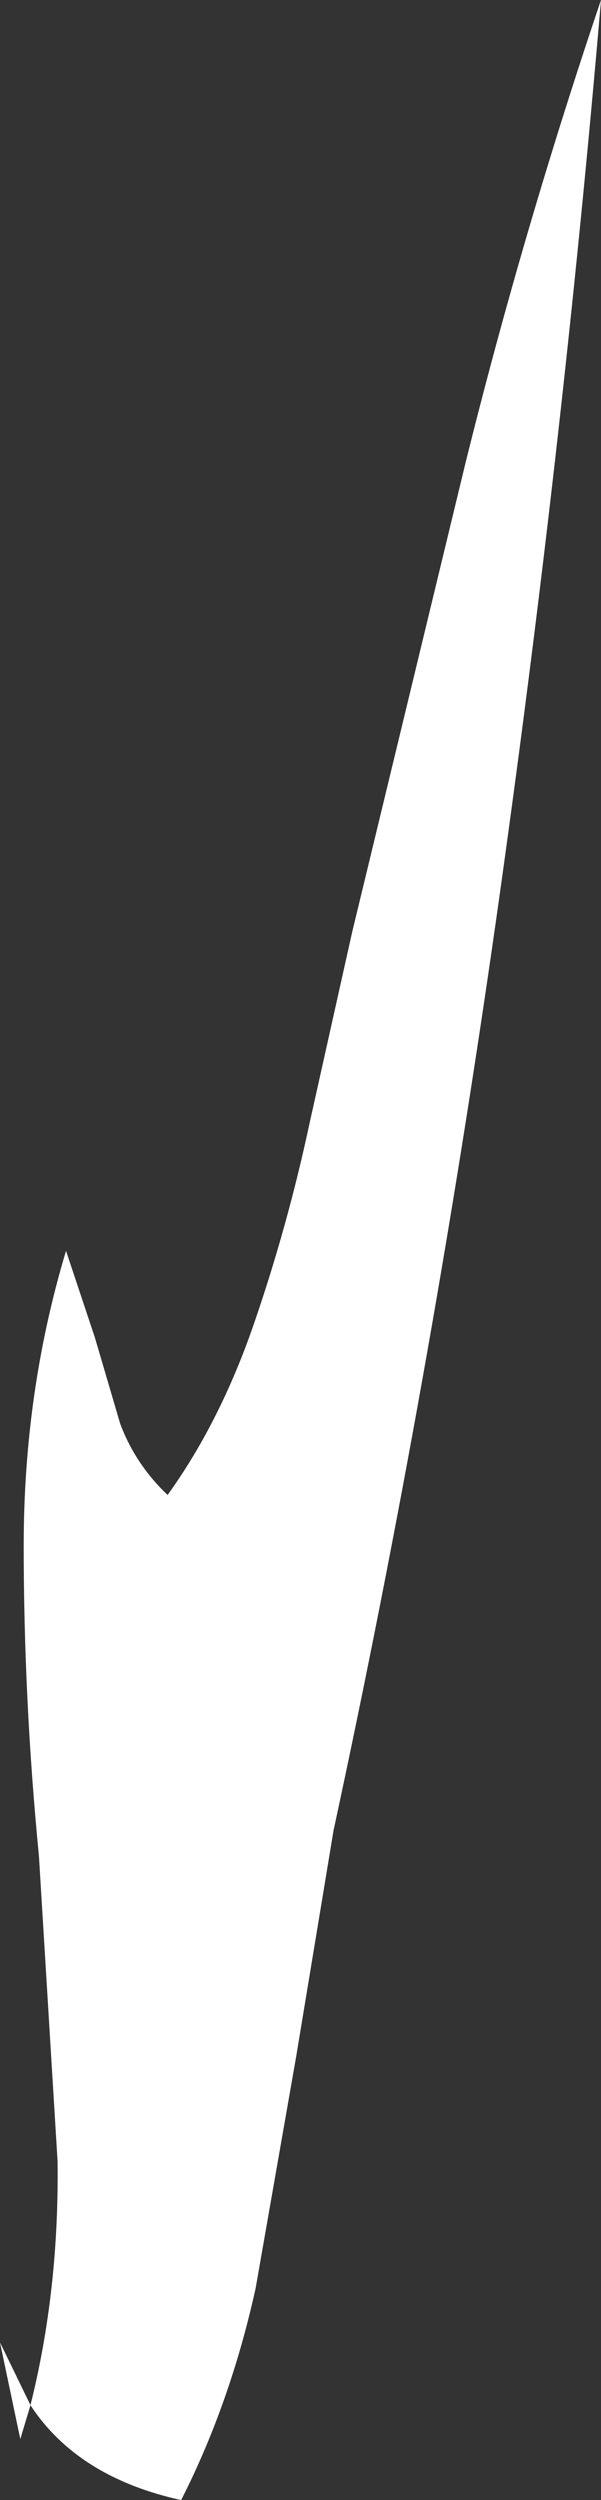 <?xml version="1.0" encoding="UTF-8" standalone="no"?>
<svg xmlns:xlink="http://www.w3.org/1999/xlink" height="73.75px" width="17.75px" xmlns="http://www.w3.org/2000/svg">
  <rect width="100%" height="100%" fill="#333333" stroke="none"/>
  <g transform="matrix(1.0, 0.0, 0.0, 1.0, -0.7, 0.0)">
    <path d="M18.45 0.0 Q17.3 13.45 15.35 27.15 13.4 40.8 10.55 54.0 L9.45 60.65 8.25 67.5 Q7.5 70.9 6.05 73.75 3.1 73.1 1.7 71.1 L1.6 70.95 1.3 71.95 0.7 69.1 1.6 70.95 Q2.45 67.55 2.4 63.75 L1.85 54.75 Q1.4 50.15 1.4 45.6 1.4 41.05 2.65 36.9 L3.5 39.45 4.25 42.0 Q4.7 43.2 5.65 44.1 7.2 41.95 8.2 39.05 9.2 36.15 9.85 33.1 L11.1 27.5 14.45 13.65 Q16.15 6.8 18.45 0.0" fill="#ffffff" fill-rule="evenodd" stroke="none"/>
  </g>
</svg>
